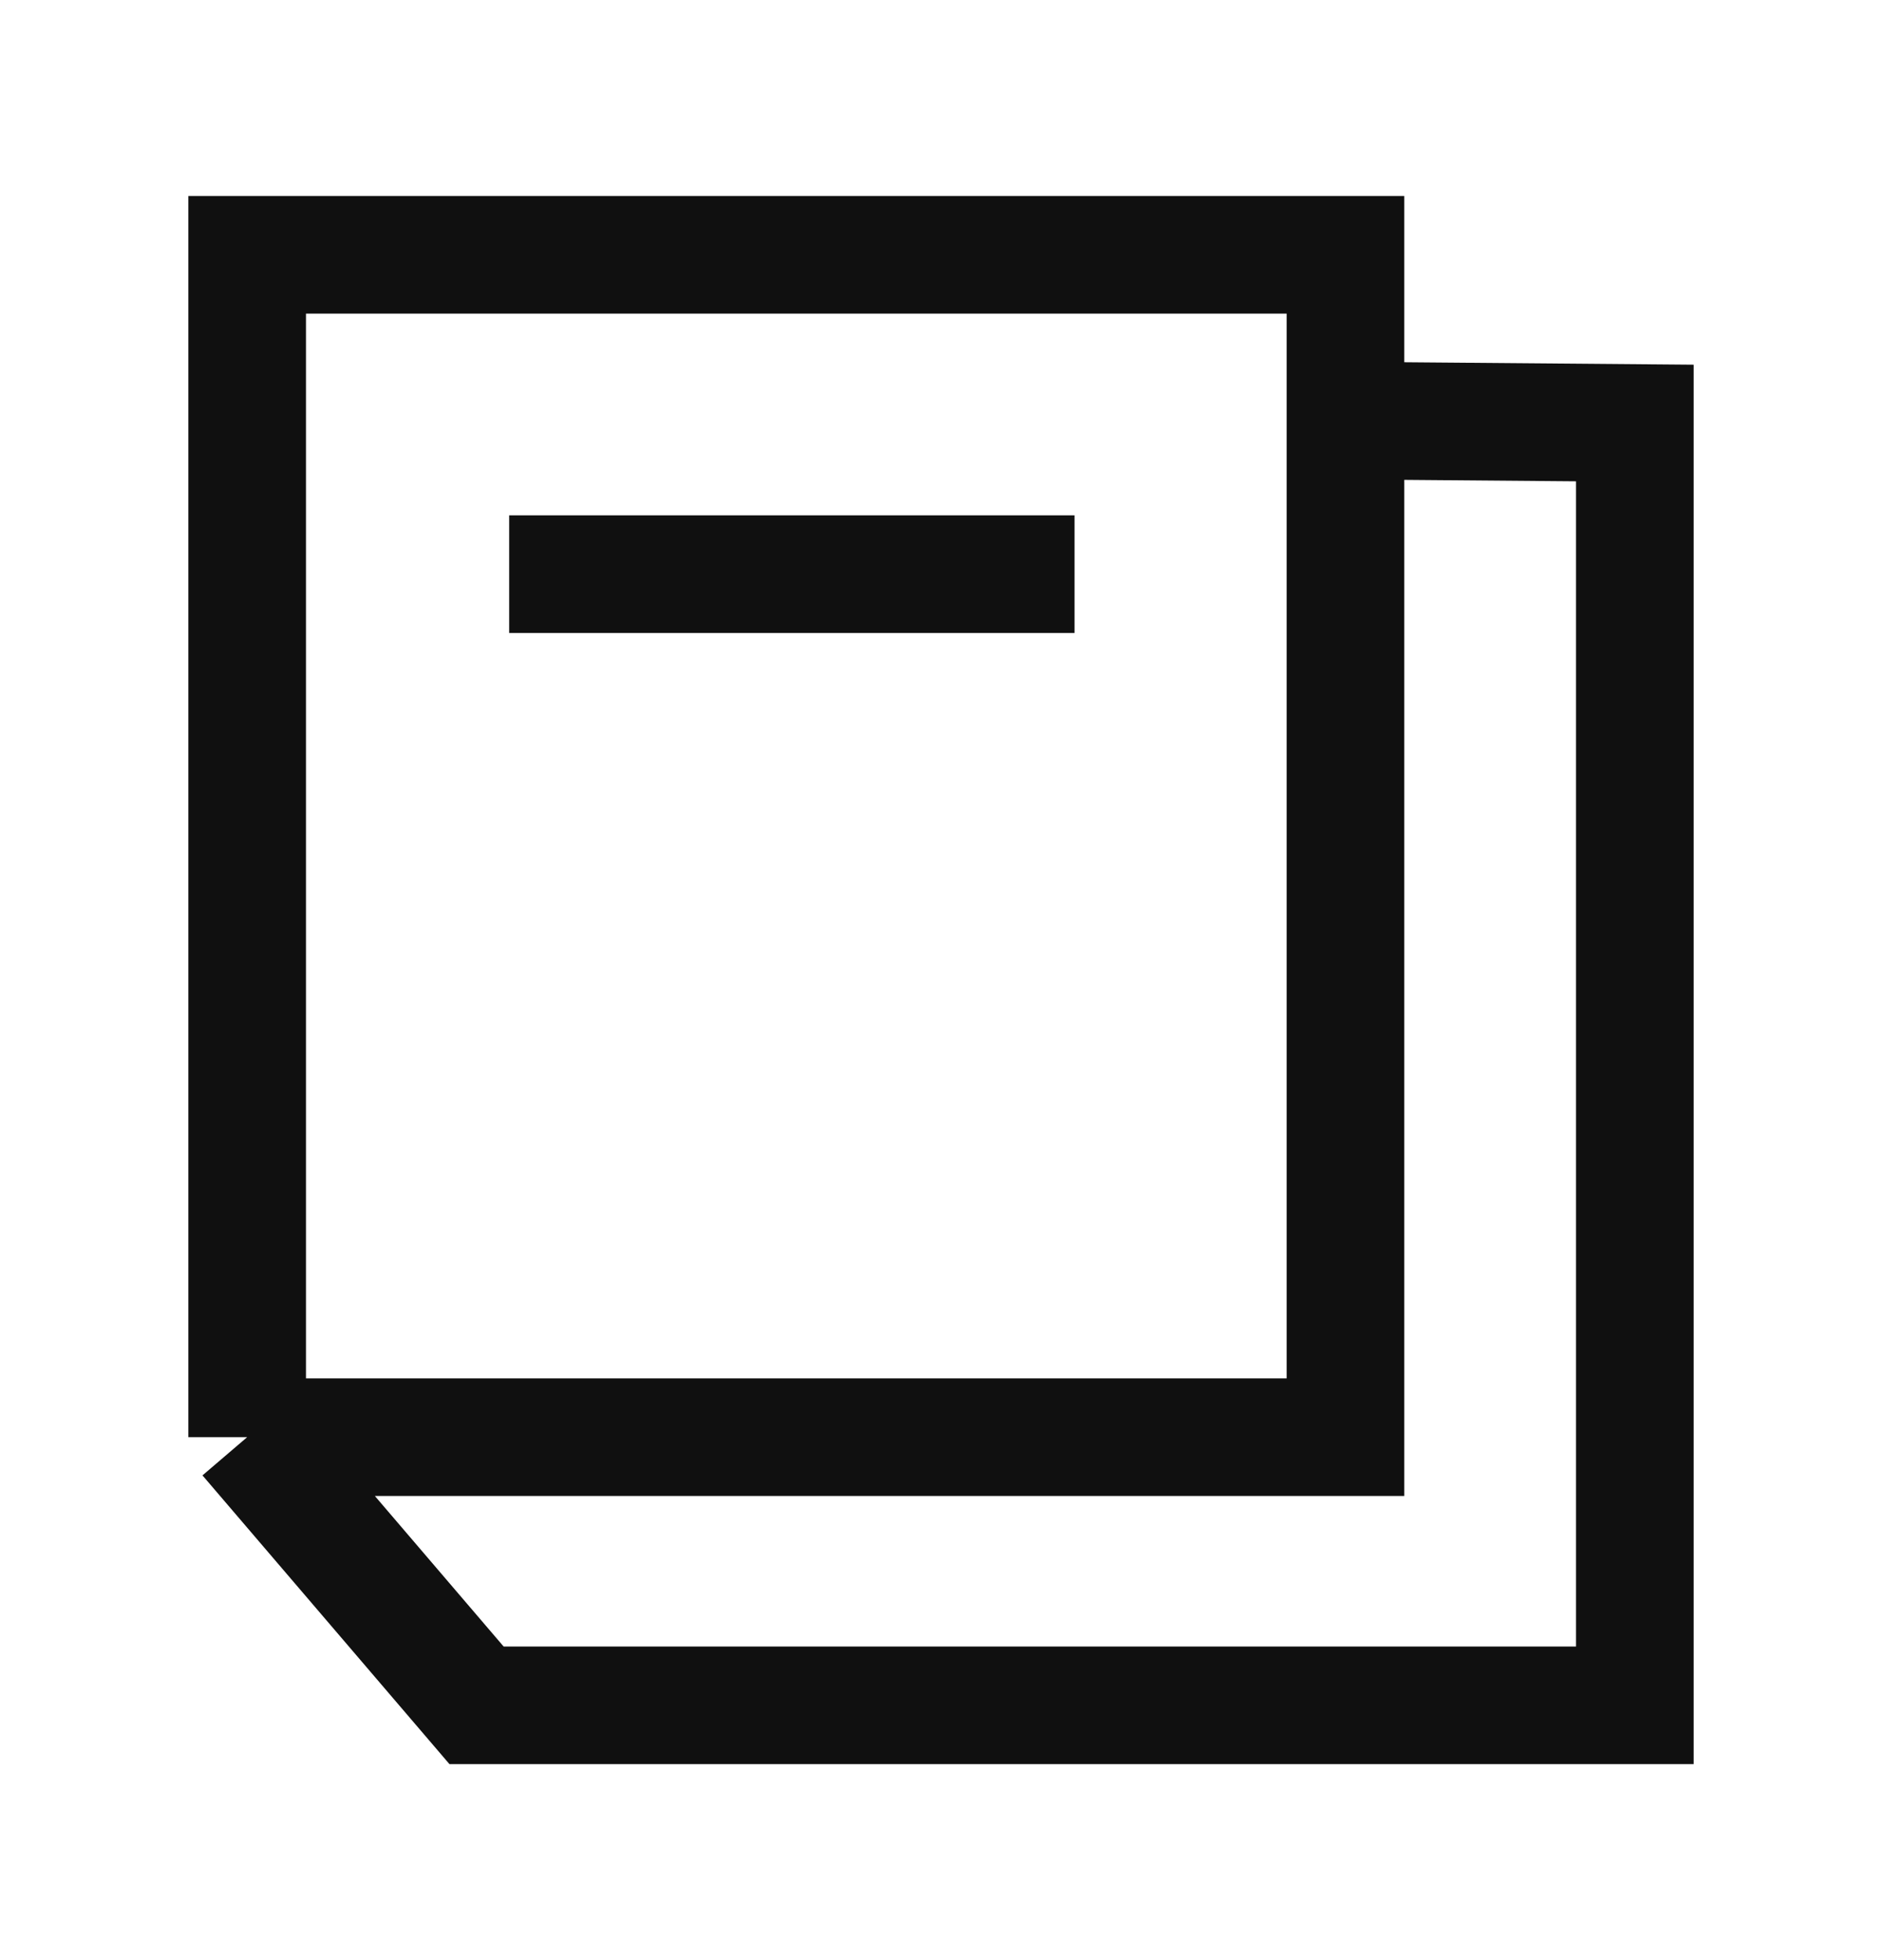 <svg width="24" height="25" viewBox="0 0 24 25" fill="none" xmlns="http://www.w3.org/2000/svg">
<path d="M3.152 18.33V3.25H17.158V5.364M3.152 18.33H17.158V5.364M3.152 18.33L6.077 21.75H20.848V5.395L17.158 5.364M6.493 7.323H13.703" stroke="#101010" stroke-width="1.5"/>
</svg>
